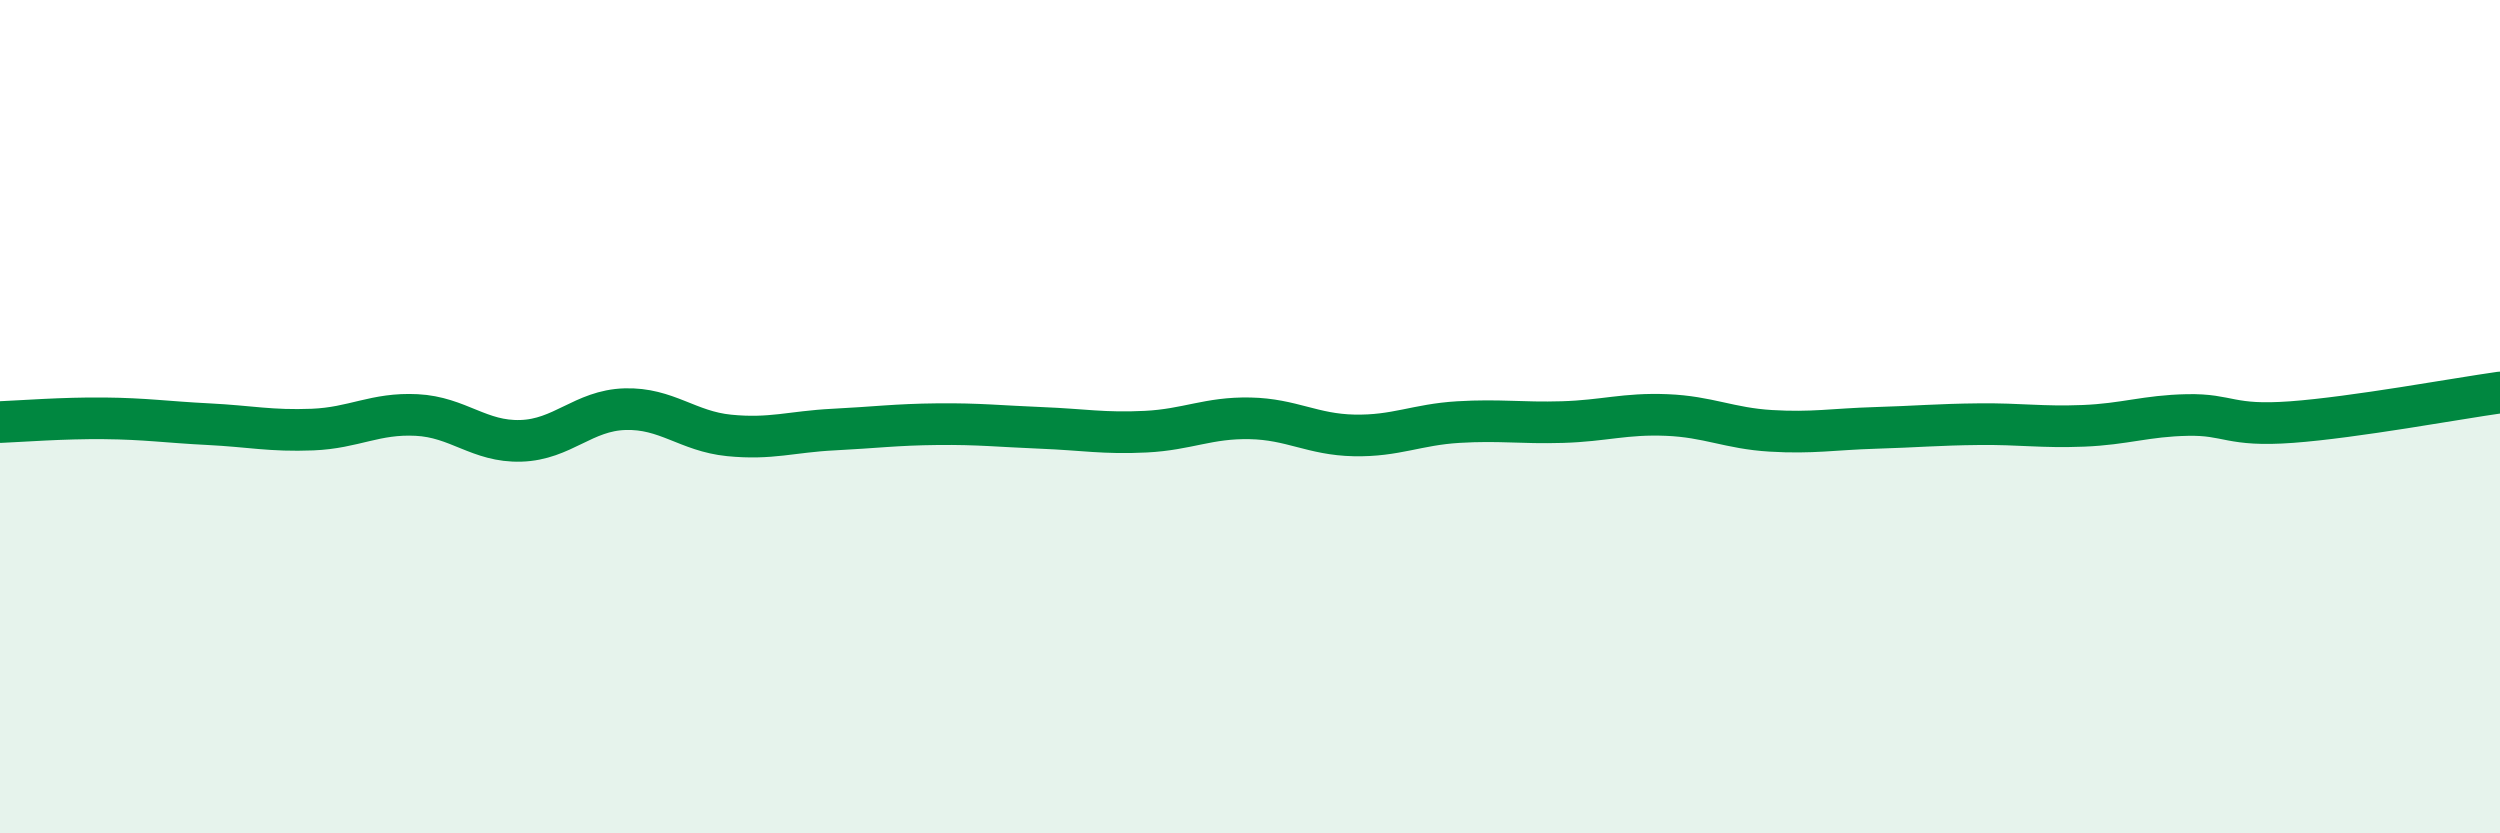 
    <svg width="60" height="20" viewBox="0 0 60 20" xmlns="http://www.w3.org/2000/svg">
      <path
        d="M 0,10.13 C 0.5,10.11 1.5,10.03 2.5,10.04 C 3.5,10.05 4,10.13 5,10.18 C 6,10.23 6.5,10.35 7.5,10.31 C 8.5,10.27 9,9.91 10,9.96 C 11,10.01 11.5,10.61 12.5,10.58 C 13.5,10.55 14,9.85 15,9.82 C 16,9.79 16.5,10.35 17.5,10.45 C 18.5,10.55 19,10.36 20,10.31 C 21,10.26 21.5,10.19 22.5,10.18 C 23.5,10.17 24,10.23 25,10.27 C 26,10.31 26.5,10.41 27.5,10.36 C 28.5,10.31 29,10.02 30,10.04 C 31,10.06 31.5,10.43 32.5,10.45 C 33.5,10.47 34,10.19 35,10.13 C 36,10.07 36.5,10.16 37.5,10.13 C 38.5,10.1 39,9.92 40,9.96 C 41,10 41.5,10.28 42.5,10.34 C 43.5,10.4 44,10.3 45,10.27 C 46,10.24 46.5,10.19 47.5,10.18 C 48.5,10.17 49,10.26 50,10.22 C 51,10.18 51.5,9.98 52.5,9.96 C 53.5,9.94 53.5,10.24 55,10.13 C 56.5,10.02 59,9.56 60,9.42L60 20L0 20Z"
        fill="#008740"
        opacity="0.1"
        stroke-linecap="round"
        stroke-linejoin="round"
      />
      <path
        d="M 0,10.13 C 0.5,10.11 1.5,10.03 2.5,10.04 C 3.5,10.05 4,10.13 5,10.18 C 6,10.23 6.5,10.35 7.5,10.31 C 8.5,10.27 9,9.91 10,9.96 C 11,10.01 11.5,10.61 12.5,10.58 C 13.5,10.55 14,9.85 15,9.82 C 16,9.79 16.5,10.35 17.5,10.45 C 18.5,10.55 19,10.36 20,10.31 C 21,10.26 21.5,10.19 22.5,10.18 C 23.5,10.17 24,10.23 25,10.27 C 26,10.31 26.5,10.41 27.5,10.36 C 28.5,10.31 29,10.02 30,10.04 C 31,10.06 31.5,10.43 32.5,10.45 C 33.5,10.47 34,10.19 35,10.13 C 36,10.07 36.5,10.16 37.5,10.13 C 38.5,10.1 39,9.92 40,9.96 C 41,10 41.5,10.28 42.5,10.34 C 43.5,10.4 44,10.3 45,10.27 C 46,10.24 46.5,10.19 47.5,10.18 C 48.5,10.17 49,10.26 50,10.22 C 51,10.18 51.5,9.98 52.5,9.96 C 53.5,9.94 53.5,10.24 55,10.13 C 56.5,10.02 59,9.56 60,9.42"
        stroke="#008740"
        stroke-width="1"
        fill="none"
        stroke-linecap="round"
        stroke-linejoin="round"
      />
    </svg>
  